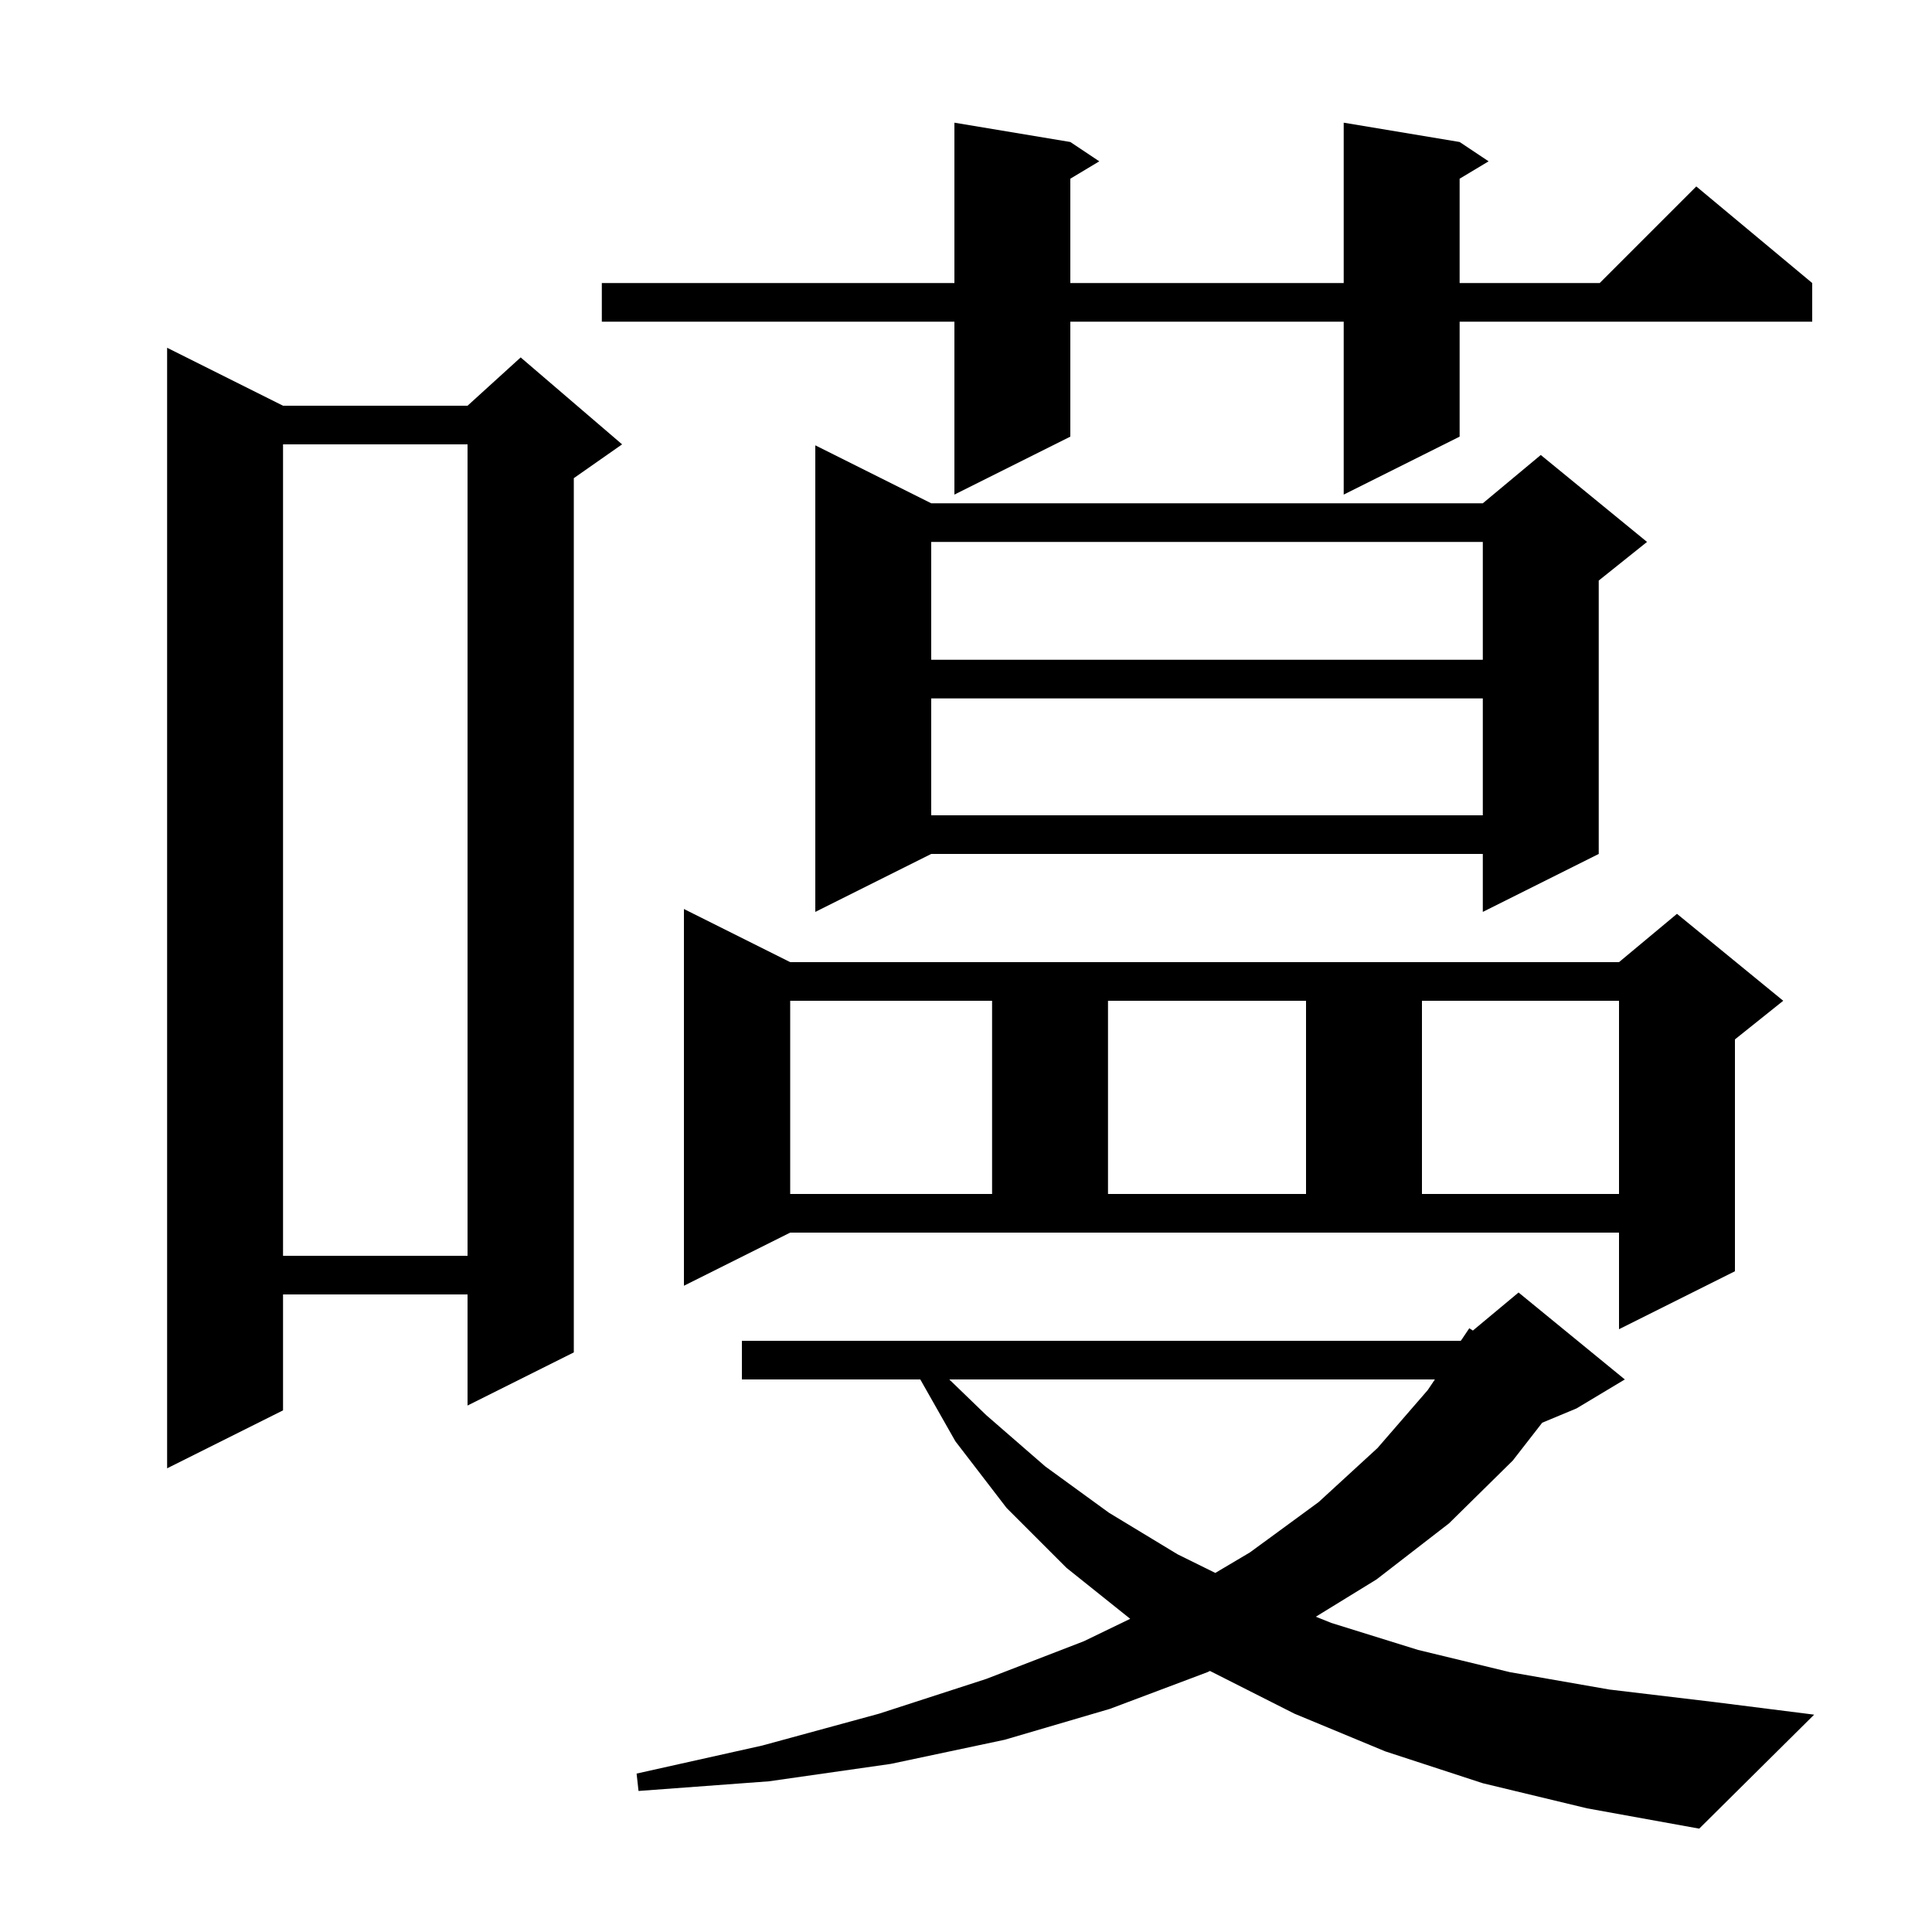 <svg xmlns="http://www.w3.org/2000/svg" xmlns:xlink="http://www.w3.org/1999/xlink" version="1.1" baseProfile="full" viewBox="0 0 200 200" width="200" height="200"><g fill="currentColor"><path d="M 153.5 184.6 L 143.4 181.3 L 134.0 177.4 L 125.3 173.0 L 125.259 172.973 L 125.0 173.1 L 114.9 176.9 L 104.0 180.1 L 92.2 182.6 L 79.6 184.4 L 66.1 185.4 L 65.9 183.6 L 78.9 180.7 L 91.0 177.4 L 102.1 173.8 L 112.2 169.9 L 116.999 167.579 L 110.4 162.3 L 104.2 156.1 L 98.9 149.2 L 95.268 142.8 L 76.8 142.8 L 76.8 138.8 L 151.2 138.8 L 151.26 138.75 L 152.1 137.5 L 152.472 137.74 L 157.2 133.8 L 168.2 142.8 L 163.2 145.8 L 159.649 147.279 L 156.6 151.2 L 150.0 157.7 L 142.5 163.5 L 136.215 167.362 L 137.8 168.0 L 146.8 170.8 L 156.3 173.1 L 166.6 174.9 L 177.5 176.2 L 187.8 177.5 L 175.9 189.3 L 164.3 187.2 Z M 98.27 142.8 L 102.1 146.5 L 108.2 151.8 L 114.8 156.6 L 121.9 160.9 L 125.808 162.829 L 129.4 160.7 L 136.5 155.5 L 142.6 149.9 L 147.8 143.9 L 148.539 142.8 Z M 29.3 42.0 L 48.4 42.0 L 53.9 37.0 L 64.4 46.0 L 59.4 49.5 L 59.4 140.0 L 48.4 145.5 L 48.4 134.0 L 29.3 134.0 L 29.3 146.0 L 17.3 152.0 L 17.3 36.0 Z M 70.8 133.1 L 70.8 94.1 L 81.8 99.6 L 167.6 99.6 L 173.6 94.6 L 184.6 103.6 L 179.6 107.6 L 179.6 131.6 L 167.6 137.6 L 167.6 127.6 L 81.8 127.6 Z M 29.3 46.0 L 29.3 130.0 L 48.4 130.0 L 48.4 46.0 Z M 81.8 103.6 L 81.8 123.6 L 102.7 123.6 L 102.7 103.6 Z M 114.7 103.6 L 114.7 123.6 L 135.2 123.6 L 135.2 103.6 Z M 147.2 103.6 L 147.2 123.6 L 167.6 123.6 L 167.6 103.6 Z M 96.4 52.1 L 153.5 52.1 L 159.5 47.1 L 170.5 56.1 L 165.5 60.1 L 165.5 88.4 L 153.5 94.4 L 153.5 88.4 L 96.4 88.4 L 84.4 94.4 L 84.4 46.1 Z M 96.4 72.3 L 96.4 84.4 L 153.5 84.4 L 153.5 72.3 Z M 96.4 56.1 L 96.4 68.3 L 153.5 68.3 L 153.5 56.1 Z M 151.1 14.7 L 154.1 16.7 L 151.1 18.5 L 151.1 29.3 L 165.6 29.3 L 175.6 19.3 L 187.6 29.3 L 187.6 33.3 L 151.1 33.3 L 151.1 45.2 L 139.1 51.2 L 139.1 33.3 L 110.8 33.3 L 110.8 45.2 L 98.8 51.2 L 98.8 33.3 L 62.3 33.3 L 62.3 29.3 L 98.8 29.3 L 98.8 12.7 L 110.8 14.7 L 113.8 16.7 L 110.8 18.5 L 110.8 29.3 L 139.1 29.3 L 139.1 12.7 Z "/></g></svg>